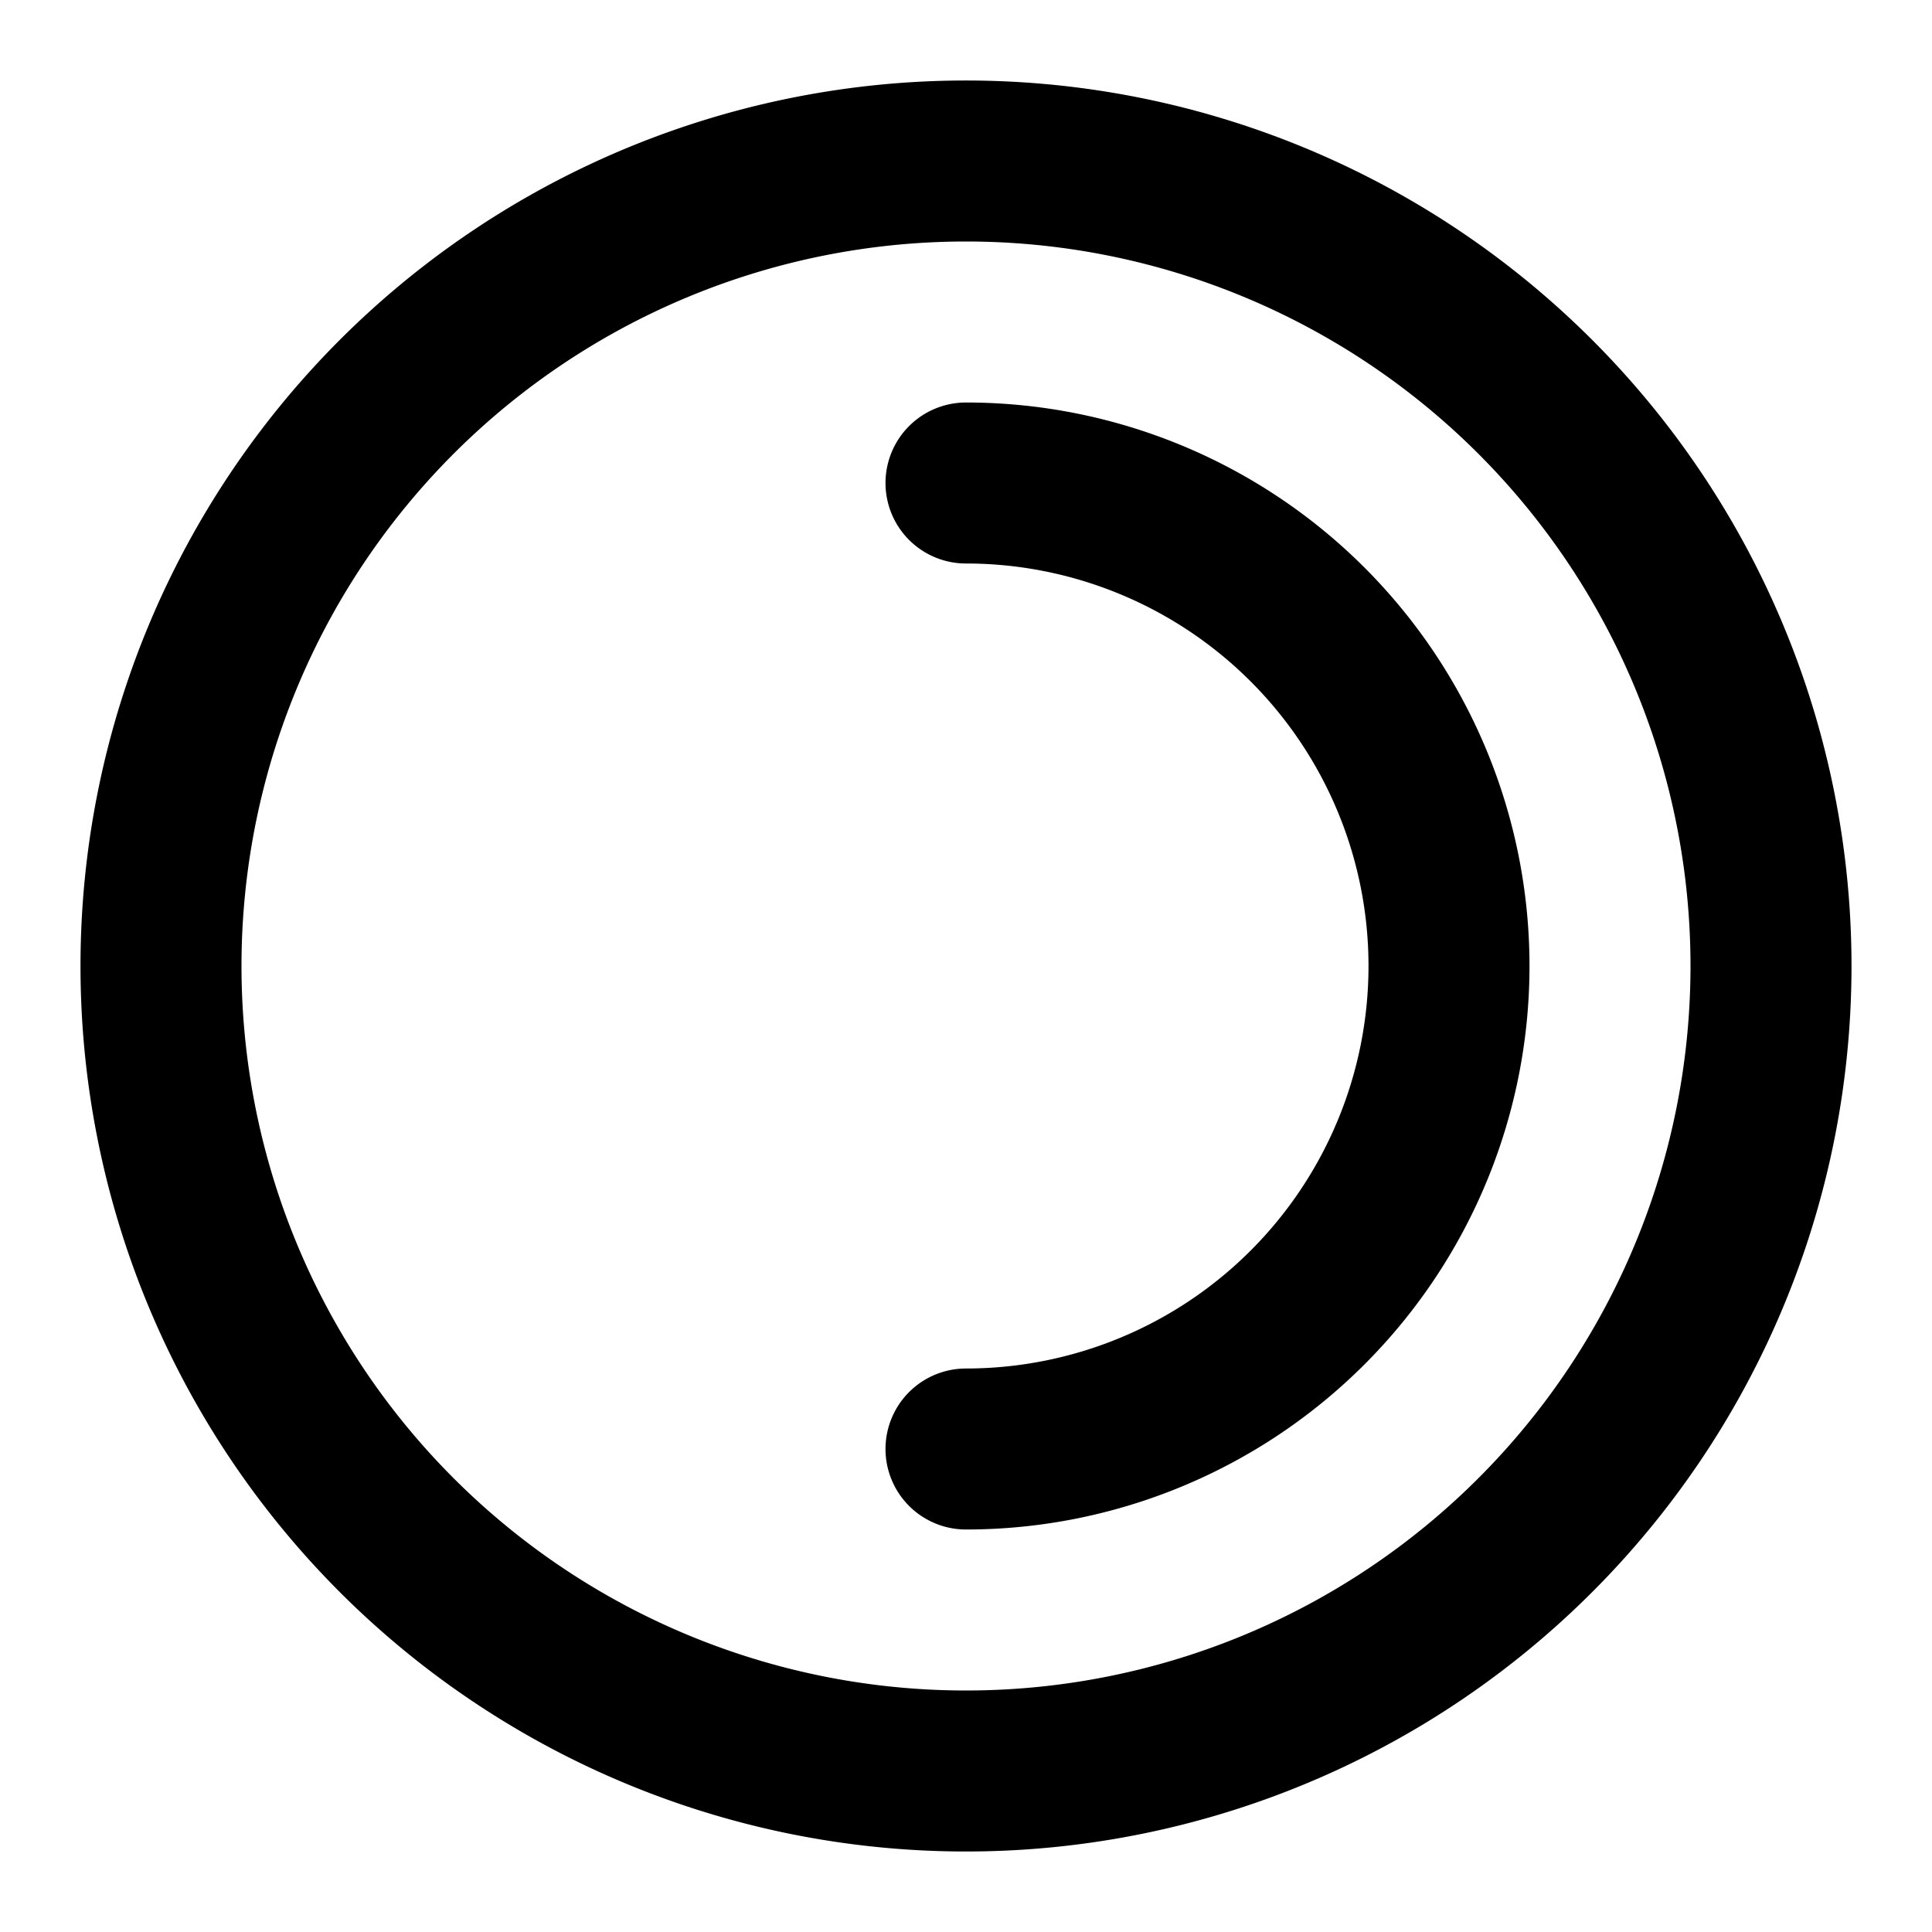 <svg xmlns="http://www.w3.org/2000/svg" viewBox="0 0 24 24" fill="none" stroke="currentColor" stroke-width="2" stroke-linecap="round" stroke-linejoin="round"><path d="M12 2a10 10 0 1 0 10 10A10 10 0 0 0 12 2z" /><path d="M12 18a6 6 0 1 0 0-12" /></svg>
